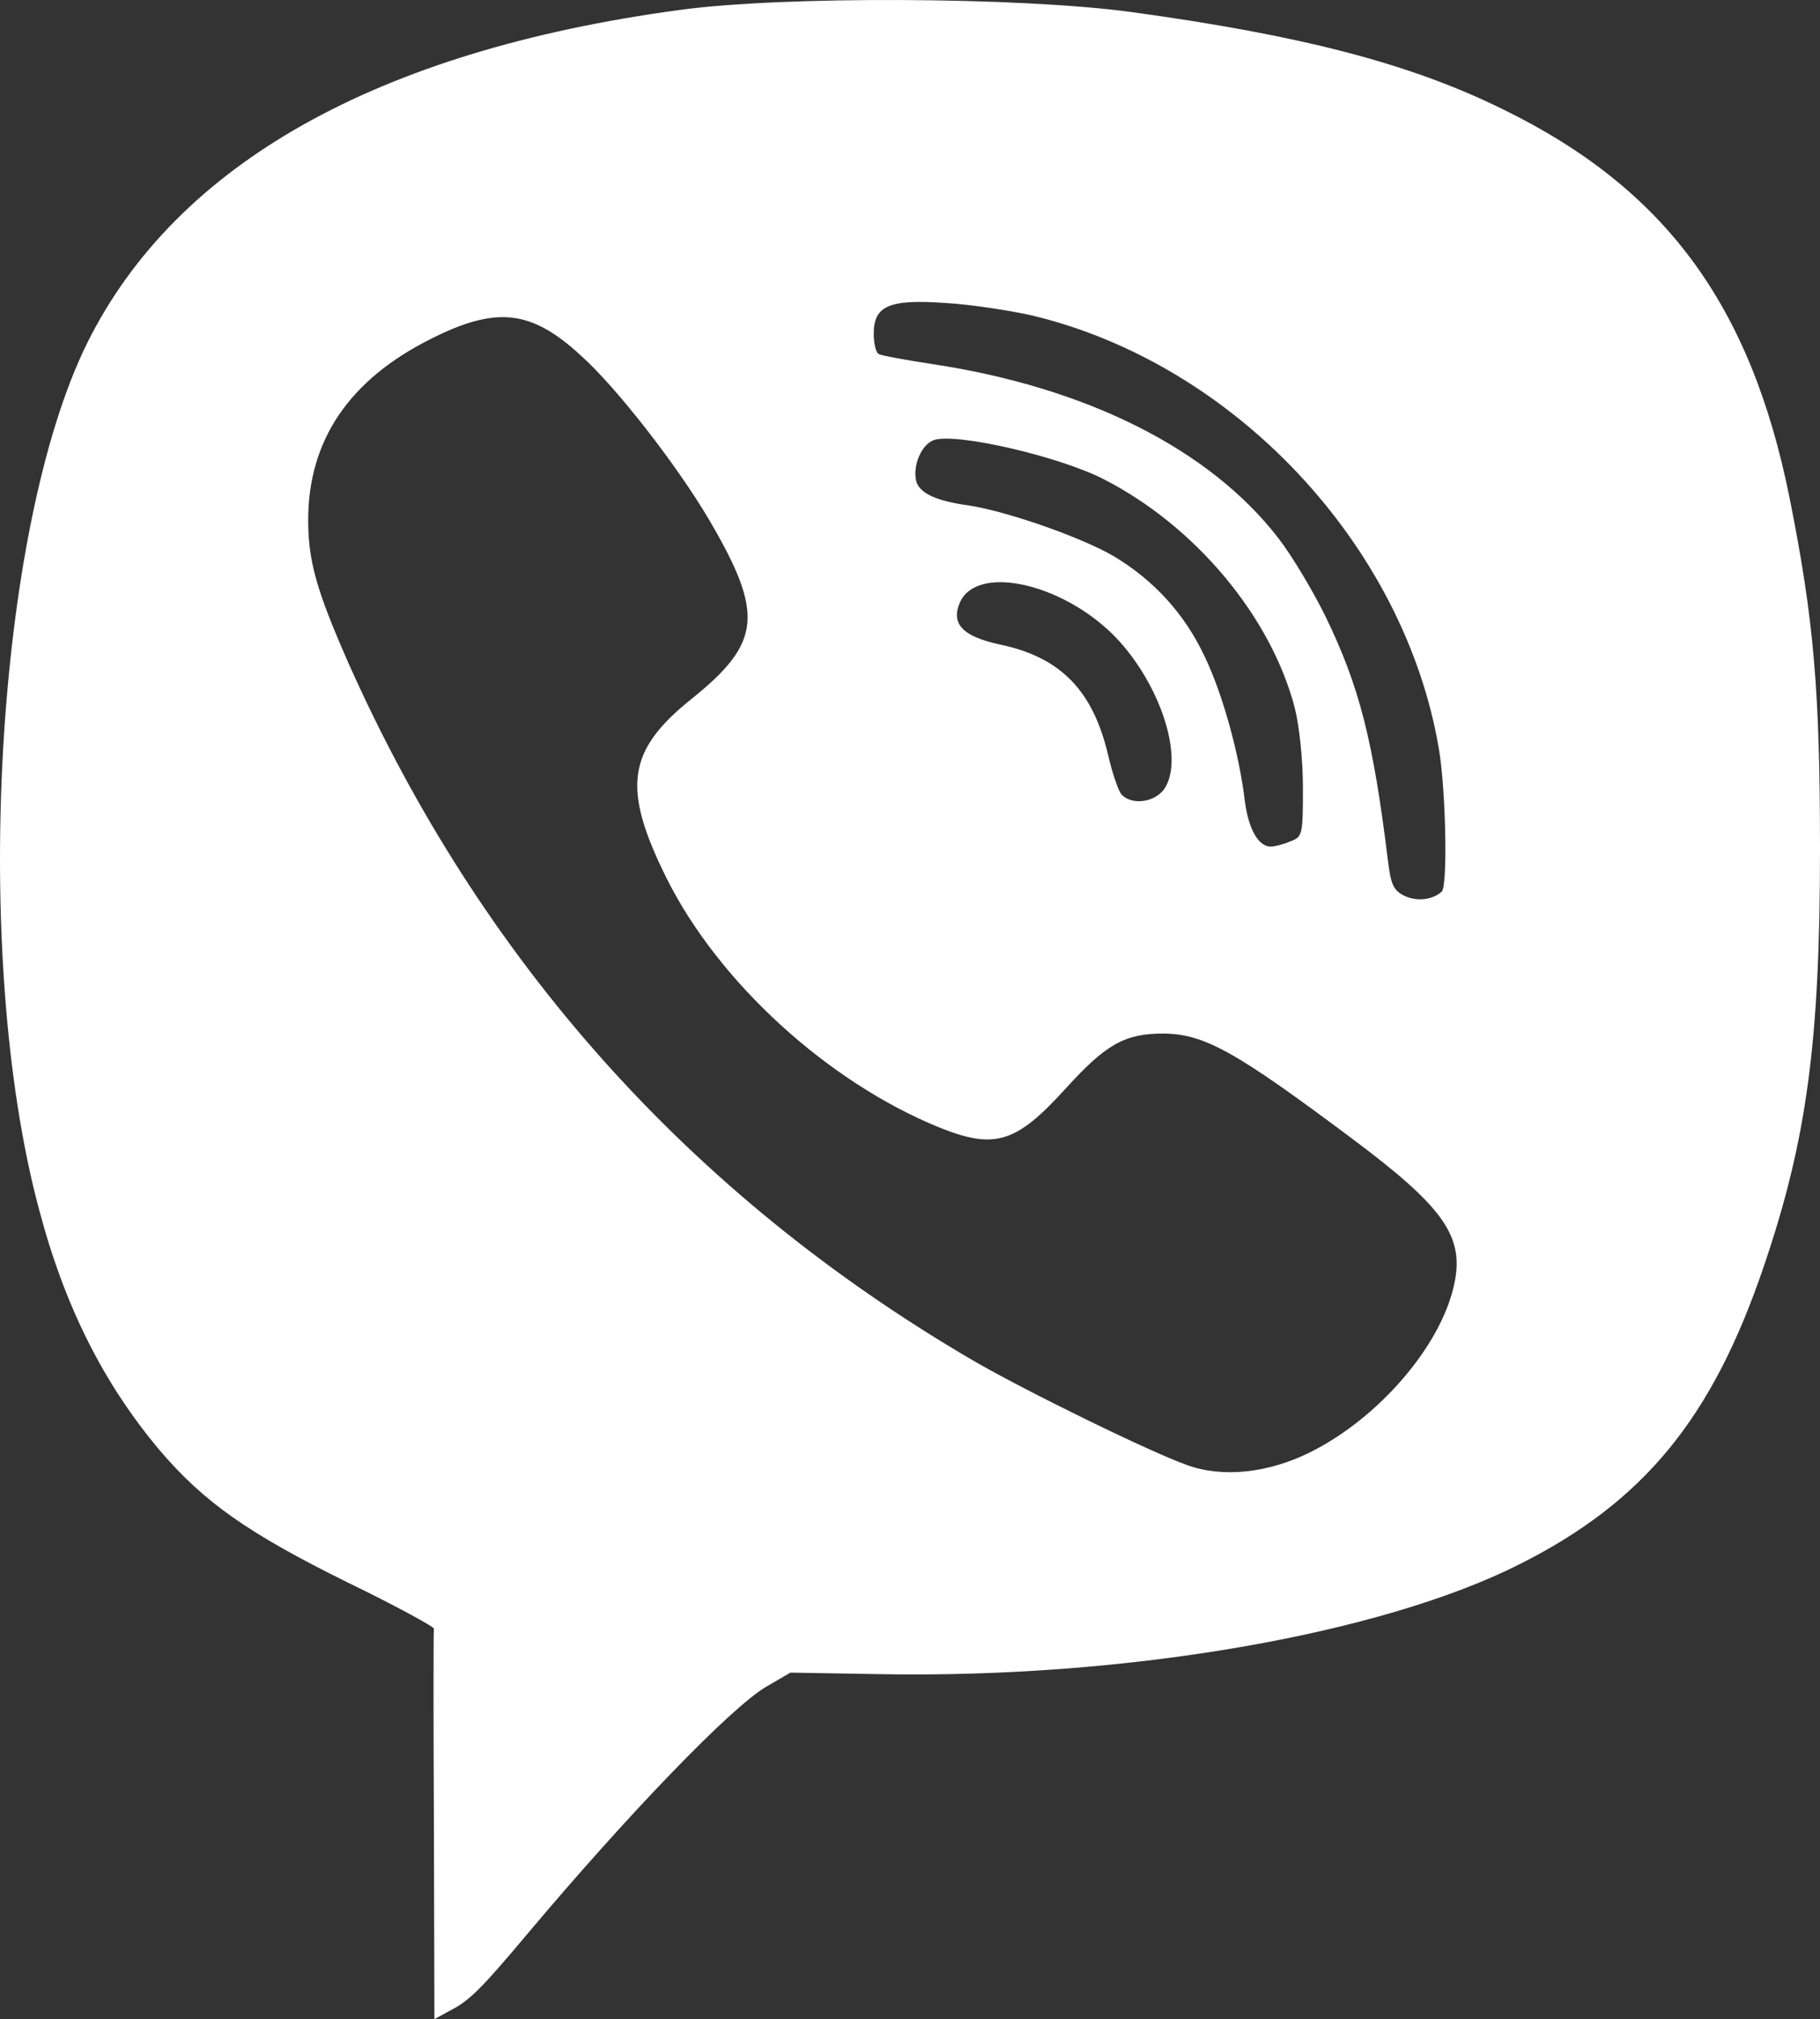 <?xml version="1.0" encoding="UTF-8" standalone="no"?>
<svg
   xmlns:dc="http://purl.org/dc/elements/1.1/"
   xmlns:cc="http://creativecommons.org/ns#"
   xmlns:rdf="http://www.w3.org/1999/02/22-rdf-syntax-ns#"
   xmlns:svg="http://www.w3.org/2000/svg"
   xmlns="http://www.w3.org/2000/svg"
   xmlns:sodipodi="http://sodipodi.sourceforge.net/DTD/sodipodi-0.dtd"
   xmlns:inkscape="http://www.inkscape.org/namespaces/inkscape"
   version="1.0"
   width="360.43"
   height="399.681"
   viewBox="0 0 3604.295 3996.808"
   preserveAspectRatio="xMidYMid meet"
   id="svg2"
   inkscape:version="0.91 r13725"
   sodipodi:docname="viber.svg">
  <rect x="0" y="0" width="3604.295" height="3996.808" fill="#333333" stroke="none"/>
  <defs
     id="defs24" />
  <sodipodi:namedview
     pagecolor="#ffffff"
     bordercolor="#666666"
     borderopacity="1"
     objecttolerance="10"
     gridtolerance="10"
     guidetolerance="10"
     inkscape:pageopacity="0"
     inkscape:pageshadow="2"
     inkscape:window-width="1920"
     inkscape:window-height="1017"
     id="namedview22"
     showgrid="false"
     fit-margin-top="0"
     fit-margin-left="0"
     fit-margin-right="0"
     fit-margin-bottom="0"
     inkscape:zoom="1.1449551"
     inkscape:cx="-6.7698341"
     inkscape:cy="286.55523"
     inkscape:window-x="0"
     inkscape:window-y="24"
     inkscape:window-maximized="1"
     inkscape:current-layer="svg2">
    <inkscape:grid
       type="xygrid"
       id="grid4139" />
  </sodipodi:namedview>
  <g
     id="layer1"
     style="fill:#fafafa;stroke:none"
     transform="translate(-1579.705,-904.192)">
    <path
       d="m 2439,4518 c -1,-211 -1,-386 0,-390 0,-4 -77,-46 -172,-92 -196,-97 -283,-158 -371,-261 -111,-132 -188,-284 -239,-477 -135,-503 -87,-1348 96,-1716 176,-353 573,-577 1172,-658 203,-28 674,-26 895,4 335,46 550,101 735,192 322,157 492,387 569,771 48,240 60,382 60,694 0,381 -26,575 -111,825 -102,301 -237,466 -483,590 -277,140 -783,227 -1269,218 l -176,-3 -48,28 c -70,41 -275,254 -471,487 -94,112 -117,135 -157,155 l -29,16 -1,-383 z m 1735,-739 c 135,-67 258,-209 285,-330 22,-96 -18,-154 -203,-292 -230,-172 -291,-206 -372,-207 -77,0 -114,21 -194,109 -98,108 -140,121 -250,77 -221,-90 -437,-287 -540,-493 -89,-179 -79,-253 50,-356 138,-111 143,-168 34,-354 -63,-107 -184,-263 -255,-326 -98,-90 -167,-97 -296,-32 -162,81 -243,201 -243,359 0,81 17,140 79,281 263,591 677,1054 1234,1380 106,62 354,183 427,209 71,26 161,16 244,-25 z m 261,-1110 c 12,-12 8,-204 -6,-284 -69,-403 -405,-760 -804,-856 -44,-10 -121,-22 -172,-25 -112,-8 -143,5 -143,61 0,18 4,37 10,40 5,3 54,12 107,20 304,46 548,168 684,344 28,36 70,107 94,156 67,138 94,245 123,480 6,50 11,61 32,72 25,12 56,9 75,-8 z m -301,-99 c 25,-9 26,-12 26,-106 0,-55 -7,-122 -16,-158 -47,-181 -197,-361 -380,-454 -89,-45 -289,-91 -334,-77 -25,8 -43,50 -36,81 6,24 39,40 106,49 76,12 222,63 285,100 79,47 141,114 181,200 35,73 68,192 79,285 7,55 27,90 51,90 7,0 24,-4 38,-10 z m -248,-105 c 38,-58 -5,-198 -90,-292 -101,-111 -279,-155 -315,-77 -19,43 5,68 79,84 120,25 184,91 214,218 8,35 20,70 26,78 20,23 67,17 86,-11 z"
       id="path7"
       style="fill:#ffffff;fill-opacity:1"
       inkscape:connector-curvature="0" />
  </g>
</svg>
